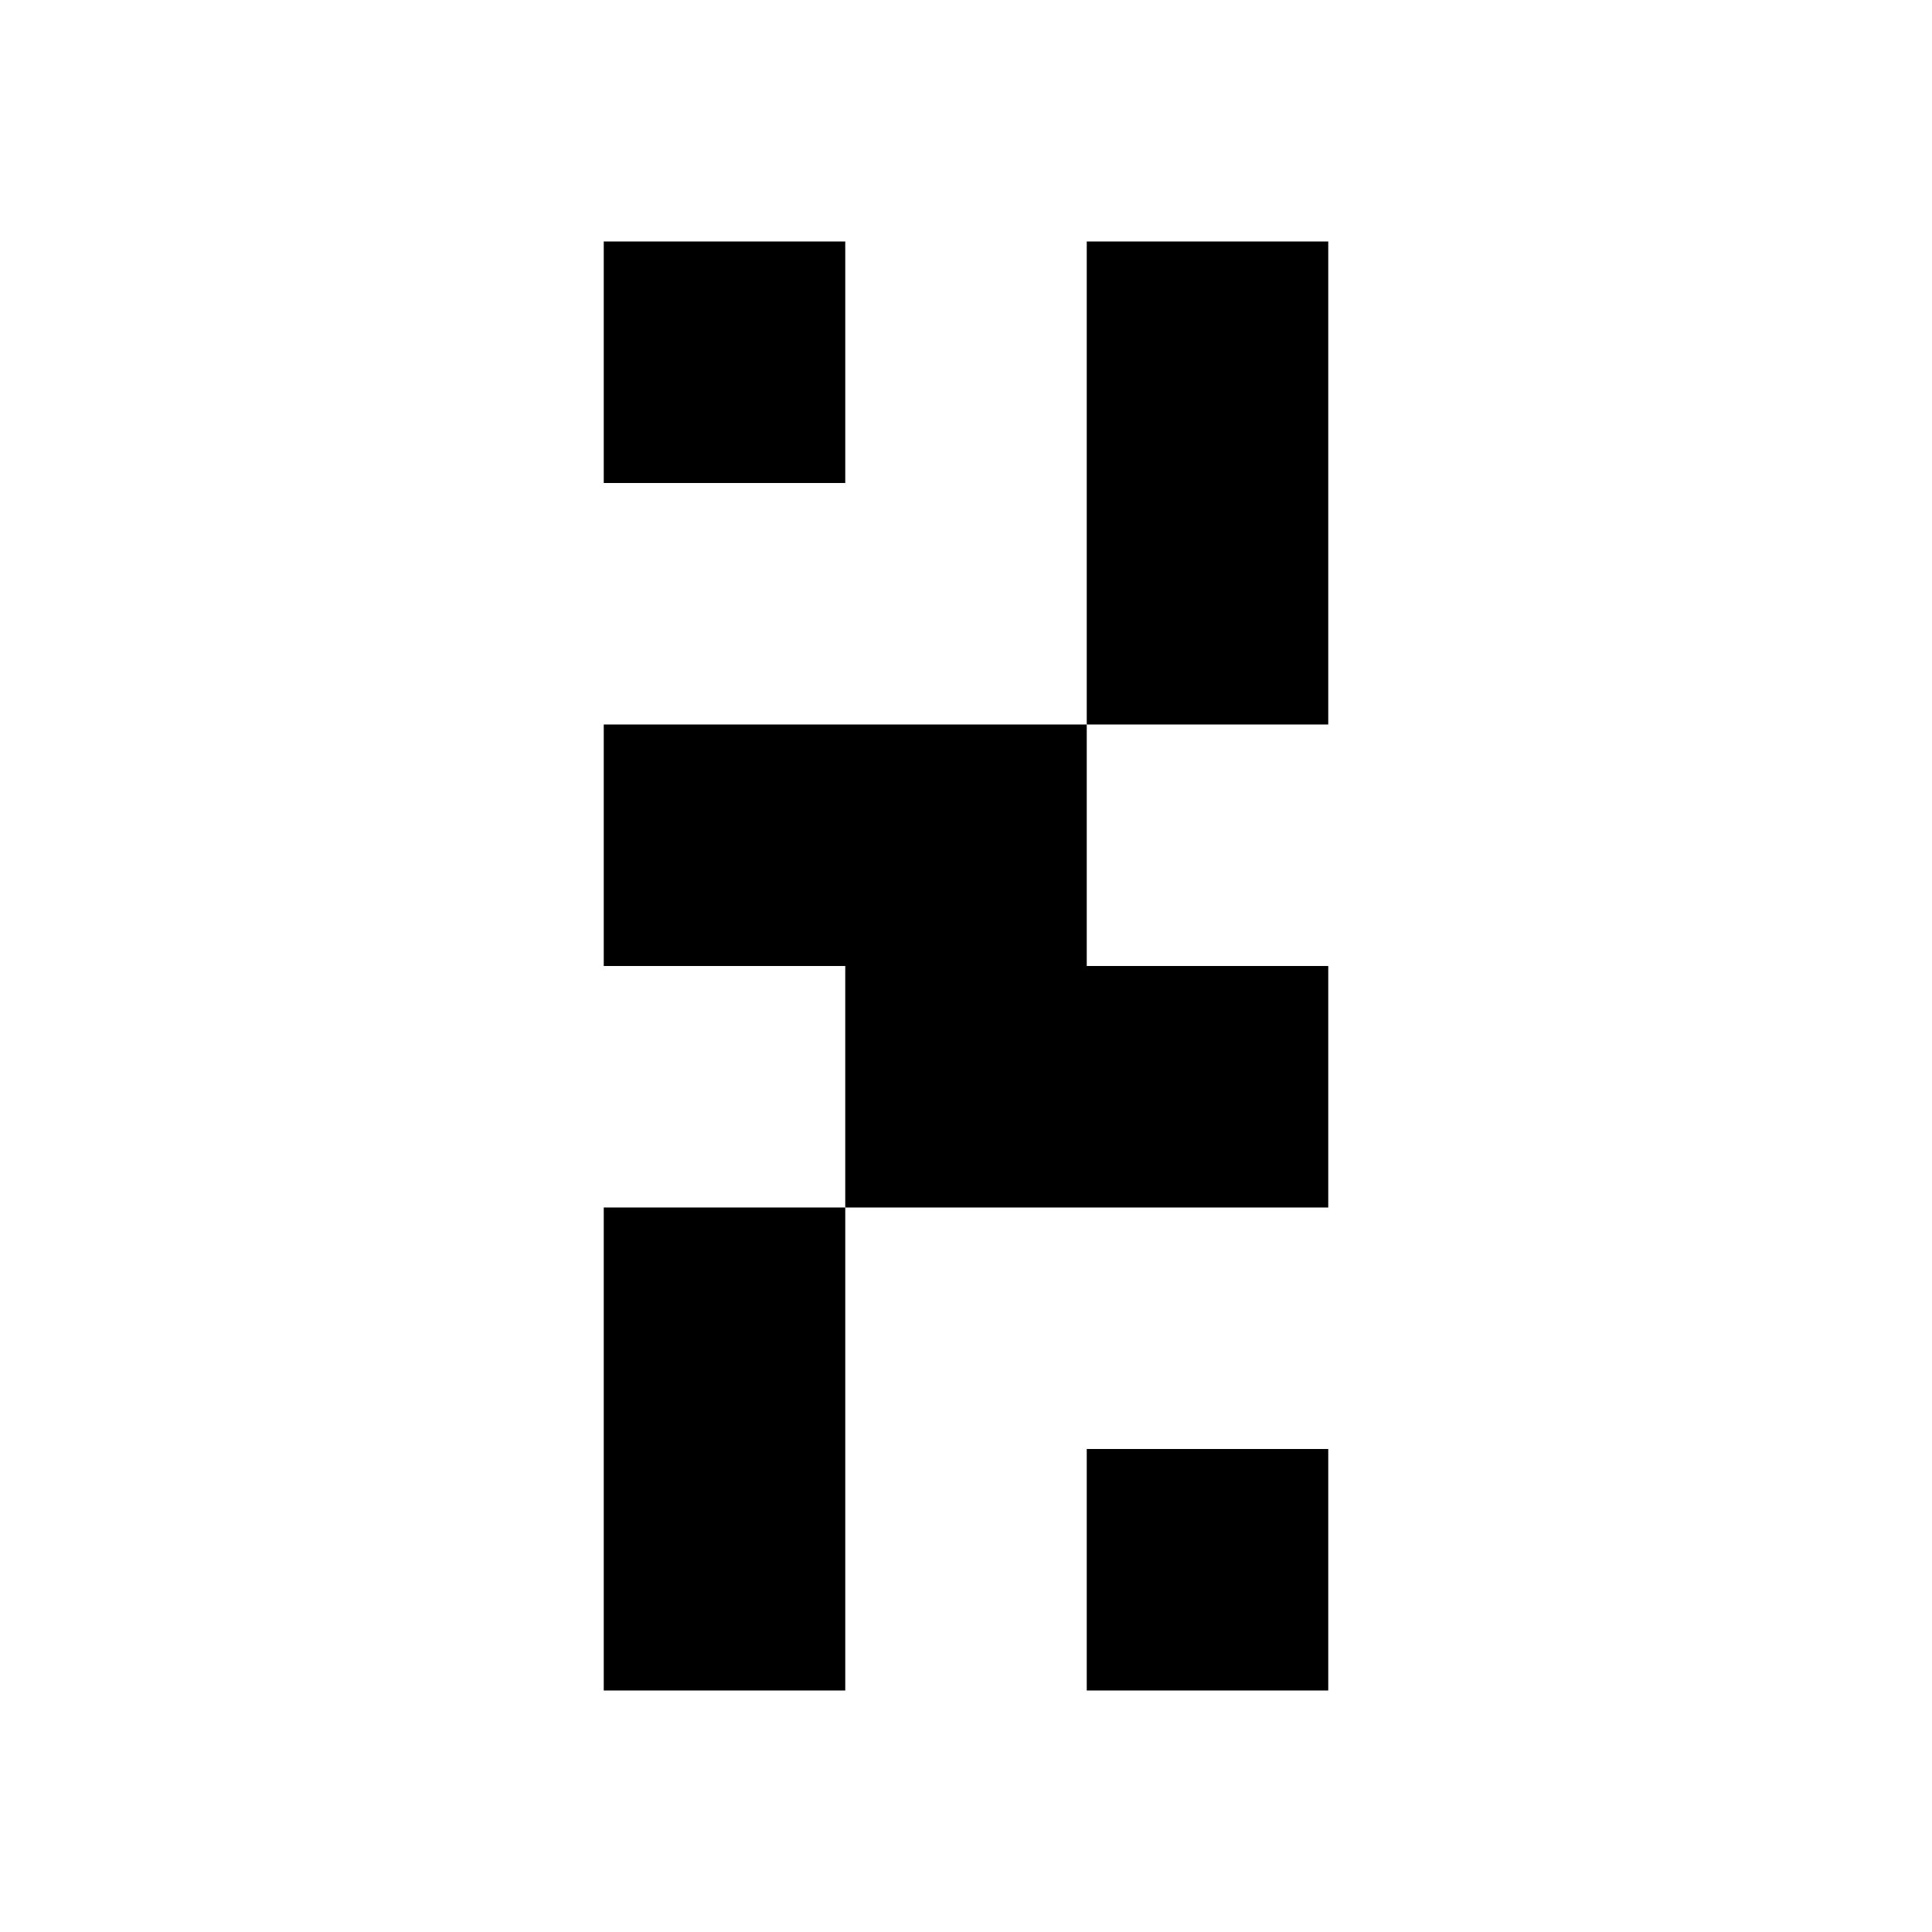 <svg xmlns="http://www.w3.org/2000/svg" version="1.1" xmlns:xlink="http://www.w3.org/1999/xlink" width="32" height="32"><svg width="32" height="32" viewBox="0 0 32 32" fill="none" xmlns="http://www.w3.org/2000/svg">
<rect x="10" y="4" width="4" height="4" fill="black"></rect>
<rect x="18" y="24" width="4" height="4" fill="black"></rect>
<rect x="18" y="4" width="4" height="8" fill="black"></rect>
<rect x="10" y="20" width="4" height="8" fill="black"></rect>
<rect x="10" y="12" width="8" height="4" fill="black"></rect>
<rect x="14" y="16" width="8" height="4" fill="black"></rect>
</svg><style>@media (prefers-color-scheme: light) { :root { filter: none; } }
@media (prefers-color-scheme: dark) { :root { filter: invert(100%); } }
</style></svg>